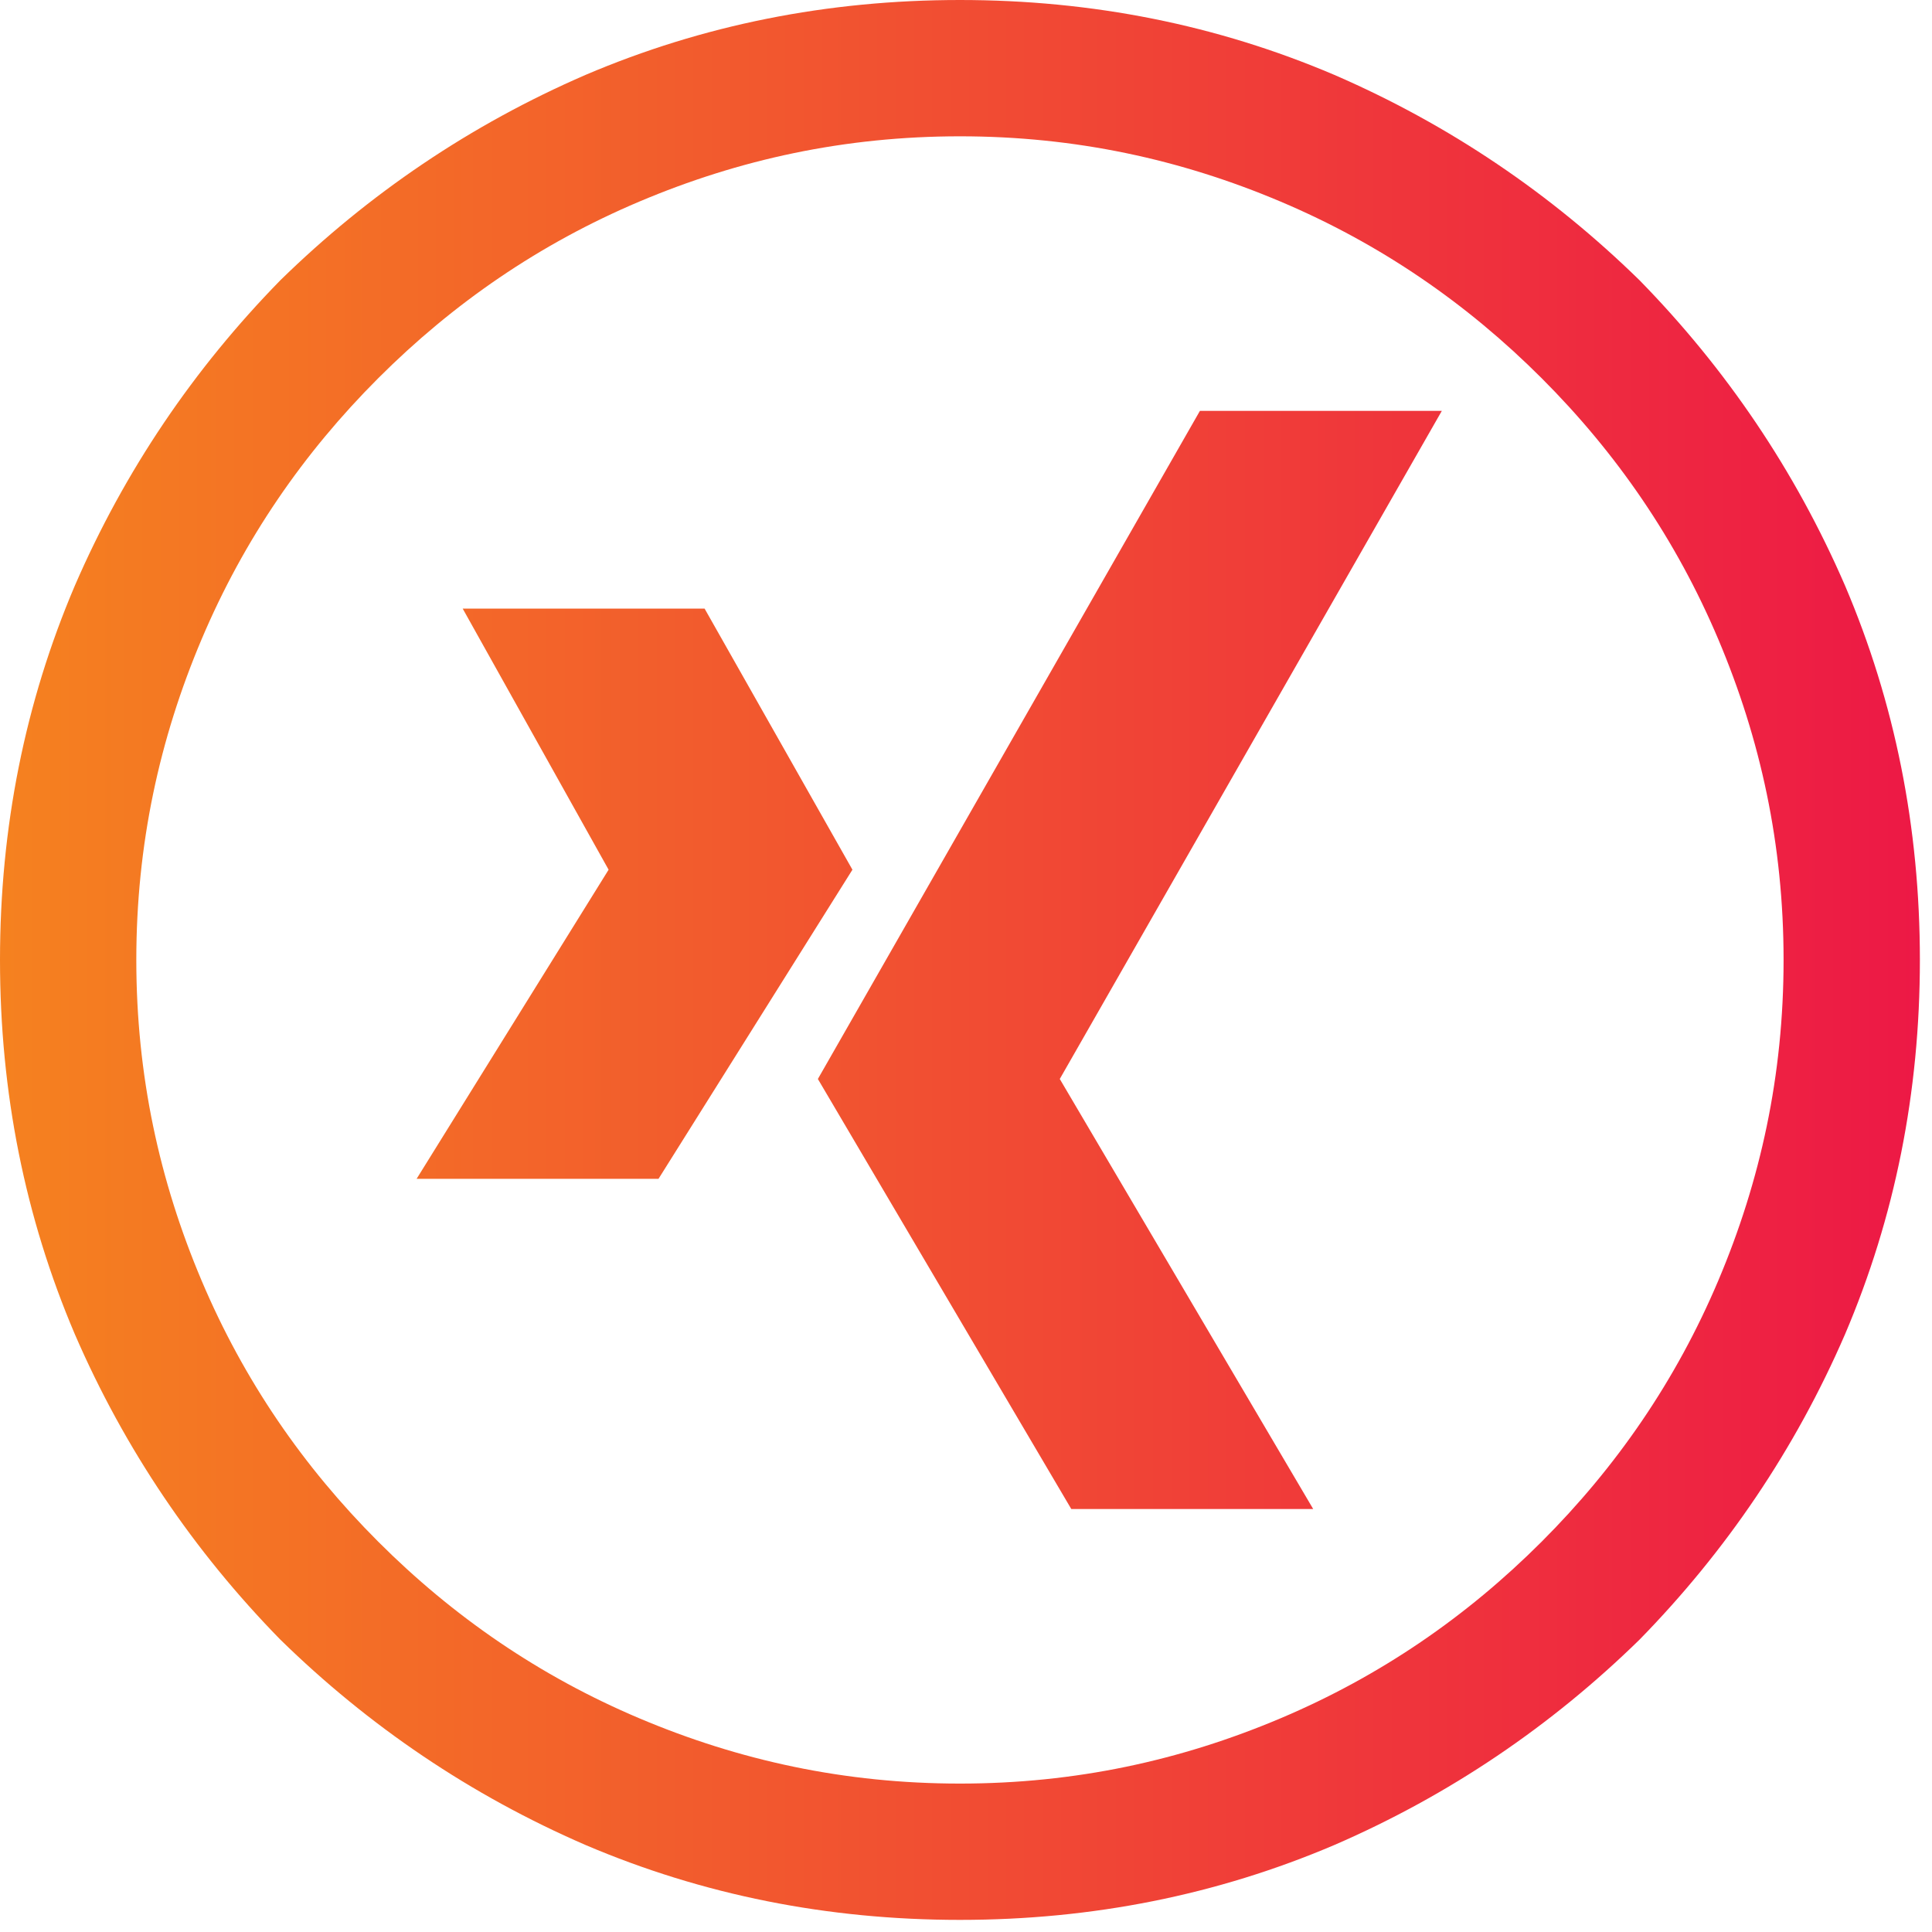 <?xml version="1.0" encoding="UTF-8" standalone="no"?>
<!DOCTYPE svg PUBLIC "-//W3C//DTD SVG 1.1//EN" "http://www.w3.org/Graphics/SVG/1.1/DTD/svg11.dtd">
<svg width="100%" height="100%" viewBox="0 0 26 26" version="1.1" xmlns="http://www.w3.org/2000/svg" xmlns:xlink="http://www.w3.org/1999/xlink" xml:space="preserve" xmlns:serif="http://www.serif.com/" style="fill-rule:evenodd;clip-rule:evenodd;stroke-linejoin:round;stroke-miterlimit:2;">
    <g transform="matrix(1,0,0,1,-998.237,-39.321)">
        <g transform="matrix(25.837,0,0,-25.837,998.237,39.321)">
            <path d="M0.5,0C0.431,0 0.366,-0.013 0.305,-0.039C0.245,-0.065 0.192,-0.101 0.146,-0.146C0.101,-0.192 0.065,-0.245 0.039,-0.305C0.013,-0.366 0,-0.431 0,-0.5C0,-0.569 0.013,-0.634 0.039,-0.695C0.065,-0.755 0.101,-0.808 0.146,-0.854C0.192,-0.899 0.245,-0.935 0.305,-0.961C0.366,-0.987 0.431,-1 0.5,-1C0.569,-1 0.634,-0.987 0.695,-0.961C0.755,-0.935 0.808,-0.899 0.854,-0.854C0.899,-0.808 0.935,-0.755 0.961,-0.695C0.987,-0.634 1,-0.569 1,-0.5C1,-0.431 0.987,-0.366 0.961,-0.305C0.935,-0.245 0.899,-0.192 0.854,-0.146C0.808,-0.101 0.755,-0.065 0.695,-0.039C0.634,-0.013 0.569,0 0.5,0ZM0.333,-0.895C0.281,-0.873 0.236,-0.842 0.197,-0.803C0.158,-0.764 0.127,-0.719 0.105,-0.667C0.083,-0.615 0.071,-0.56 0.071,-0.5C0.071,-0.44 0.083,-0.385 0.105,-0.333C0.127,-0.281 0.158,-0.236 0.197,-0.197C0.236,-0.158 0.281,-0.127 0.333,-0.105C0.385,-0.083 0.44,-0.071 0.5,-0.071C0.56,-0.071 0.615,-0.083 0.667,-0.105C0.719,-0.127 0.764,-0.158 0.803,-0.197C0.842,-0.236 0.873,-0.281 0.895,-0.333C0.917,-0.385 0.929,-0.44 0.929,-0.5C0.929,-0.56 0.917,-0.615 0.895,-0.667C0.873,-0.719 0.842,-0.764 0.803,-0.803C0.764,-0.842 0.719,-0.873 0.667,-0.895C0.615,-0.917 0.56,-0.929 0.5,-0.929C0.44,-0.929 0.385,-0.917 0.333,-0.895ZM0.625,-0.214L0.426,-0.562L0.558,-0.786L0.684,-0.786L0.552,-0.562L0.751,-0.214L0.625,-0.214ZM0.241,-0.317L0.317,-0.453L0.217,-0.614L0.343,-0.614L0.444,-0.453L0.367,-0.317L0.241,-0.317Z" style="fill:url(#_Linear1);fill-rule:nonzero;"/>
        </g>
    </g>
    <defs>
        <linearGradient id="_Linear1" x1="0" y1="0" x2="1" y2="0" gradientUnits="userSpaceOnUse" gradientTransform="matrix(1,0,0,-1,0,-1)"><stop offset="0" style="stop-color:rgb(245,130,31);stop-opacity:1"/><stop offset="1" style="stop-color:rgb(237,24,70);stop-opacity:1"/></linearGradient>
    </defs>
</svg>
